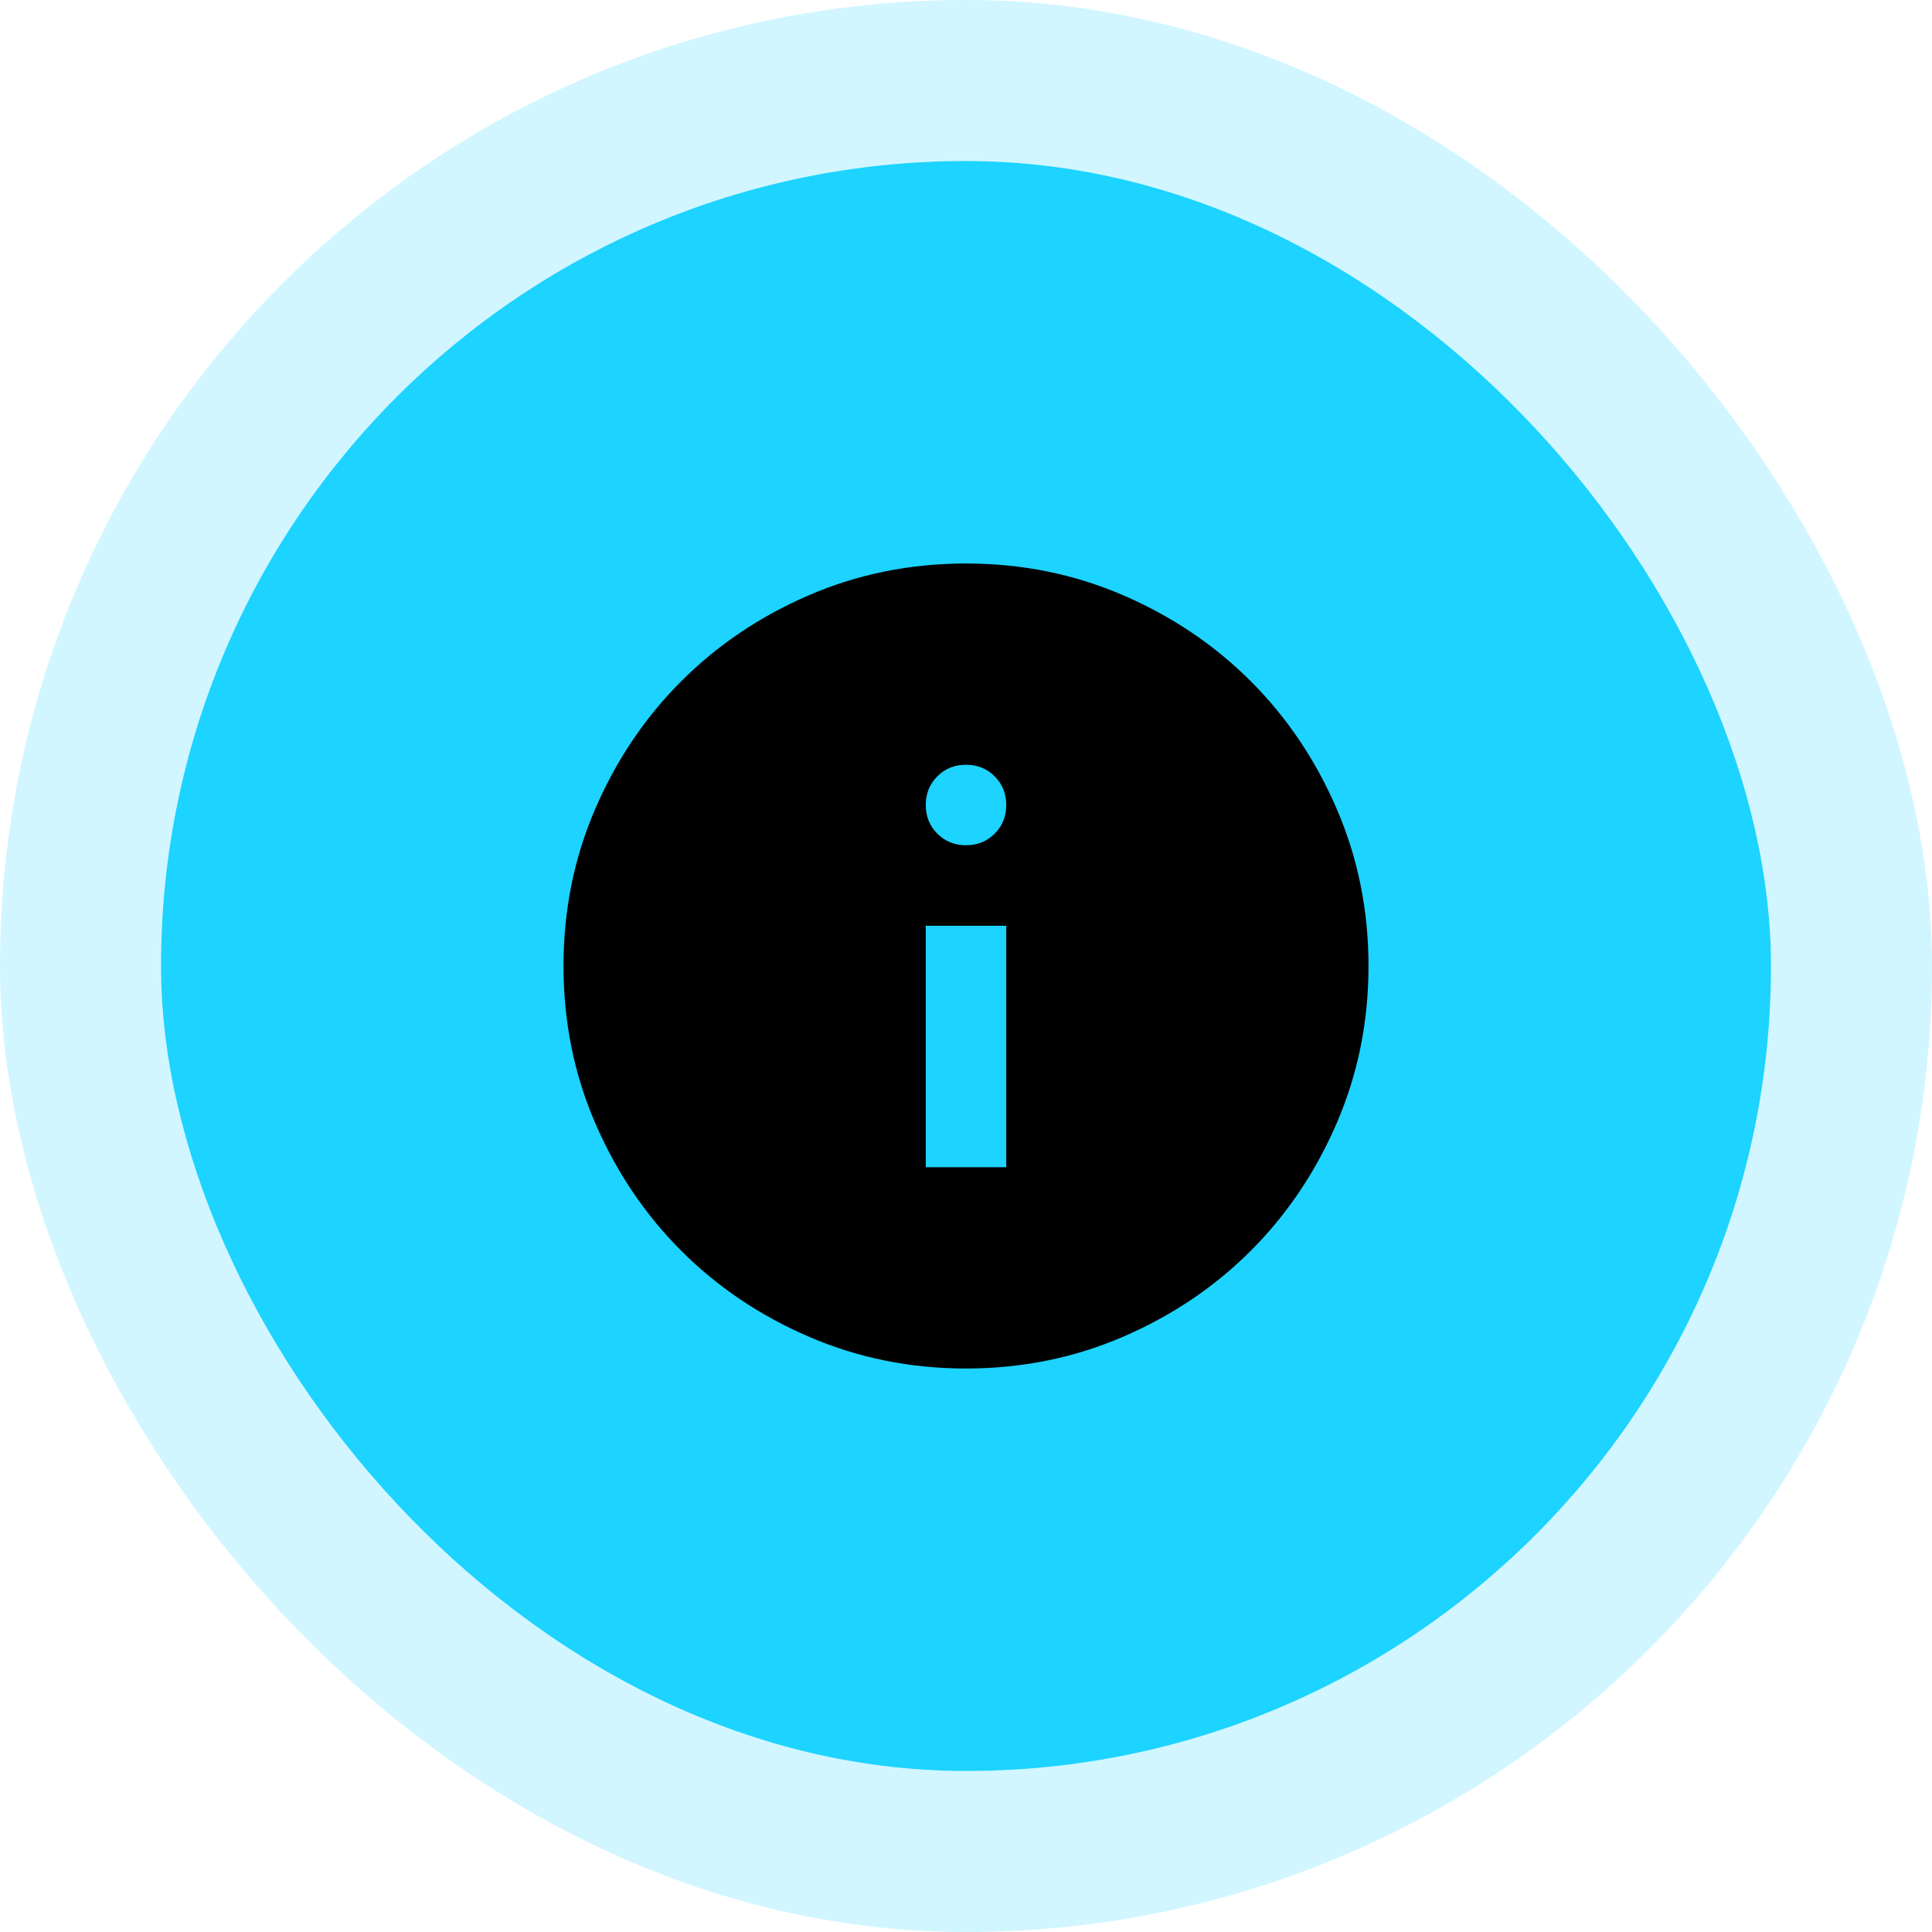 <svg width="48" height="48" viewBox="0 0 48 48" fill="none" xmlns="http://www.w3.org/2000/svg">
<rect x="4" y="4" width="40" height="40" rx="20" fill="#1DD3FF"/>
<rect x="2" y="2" width="44" height="44" rx="22" stroke="#1DD3FF" stroke-opacity="0.2" stroke-width="4"/>
<path d="M23 29H25V23H23V29ZM24 21C24.283 21 24.521 20.904 24.712 20.712C24.904 20.521 25 20.283 25 20C25 19.717 24.904 19.479 24.712 19.288C24.521 19.096 24.283 19 24 19C23.717 19 23.479 19.096 23.288 19.288C23.096 19.479 23 19.717 23 20C23 20.283 23.096 20.521 23.288 20.712C23.479 20.904 23.717 21 24 21ZM24 34C22.617 34 21.317 33.737 20.1 33.212C18.883 32.688 17.825 31.975 16.925 31.075C16.025 30.175 15.312 29.117 14.787 27.9C14.262 26.683 14 25.383 14 24C14 22.617 14.262 21.317 14.787 20.1C15.312 18.883 16.025 17.825 16.925 16.925C17.825 16.025 18.883 15.312 20.1 14.787C21.317 14.262 22.617 14 24 14C25.383 14 26.683 14.262 27.9 14.787C29.117 15.312 30.175 16.025 31.075 16.925C31.975 17.825 32.688 18.883 33.212 20.1C33.737 21.317 34 22.617 34 24C34 25.383 33.737 26.683 33.212 27.9C32.688 29.117 31.975 30.175 31.075 31.075C30.175 31.975 29.117 32.688 27.9 33.212C26.683 33.737 25.383 34 24 34Z" fill="black"/>
</svg>
